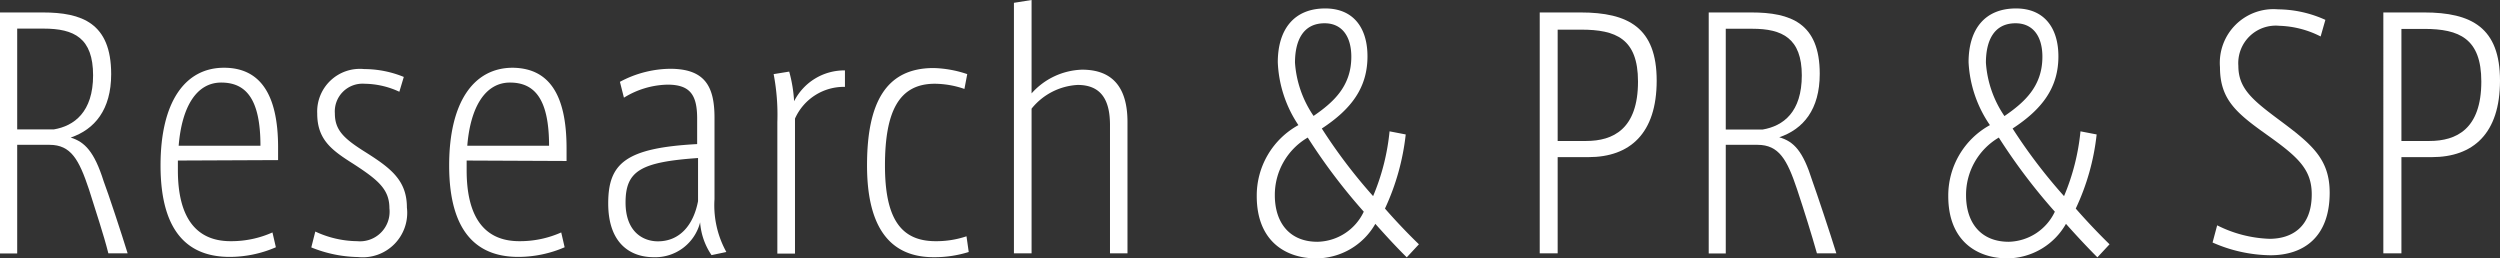 <svg xmlns="http://www.w3.org/2000/svg" viewBox="0 0 168.65 17.43"><rect x="0" y="0" width="168.65" height="17.43" fill="#333333" stroke="none"/><defs><style>.cls-1{fill:#fff;}</style></defs><g id="レイヤー_2" data-name="レイヤー 2"><g id="レイヤー_1-2" data-name="レイヤー 1"><path class="cls-1" d="M8.61,17.09H7.31C7,15.85,6.45,14.21,6,12.77c-.67-2-1.21-3-2.66-3H1.16v7.33H0V.84H2.88C5.52.84,7.5,1.55,7.5,5c0,2.41-1.12,3.73-2.73,4.28.94.29,1.59.94,2.22,2.94C7.31,13.06,8.19,15.73,8.61,17.09Zm-2.33-12C6.28,2.56,5,1.93,2.94,1.93H1.16v6.8H3.63C5,8.5,6.28,7.56,6.28,5.08Z"/><path class="cls-1" d="M12,10.83c0,.28,0,.47,0,.66,0,3.12,1.18,4.78,3.55,4.78a6.79,6.79,0,0,0,2.83-.59l.23,1a7.84,7.84,0,0,1-3.12.65c-2.59,0-4.66-1.44-4.66-6.17,0-4.28,1.65-6.59,4.28-6.59,2.39,0,3.65,1.72,3.65,5.37v.86Zm0-1h5.57c0-3.19-1-4.26-2.65-4.26S12.26,7.18,12.05,9.87Z"/><path class="cls-1" d="M27.45,14a3,3,0,0,1-3.3,3.34A8.73,8.73,0,0,1,21,16.69l.27-1.07a6.82,6.82,0,0,0,2.82.65,2,2,0,0,0,2.18-2.22c0-1.28-.76-1.91-2.44-3-1.44-.91-2.43-1.62-2.43-3.39a2.88,2.88,0,0,1,3.17-3,7.06,7.06,0,0,1,2.67.53l-.3,1a5.68,5.68,0,0,0-2.35-.54,1.87,1.87,0,0,0-2,2c0,1.13.6,1.7,2.09,2.63C26.35,11.34,27.45,12.16,27.45,14Z"/><path class="cls-1" d="M31.48,10.83c0,.28,0,.47,0,.66,0,3.12,1.17,4.78,3.55,4.78a6.83,6.83,0,0,0,2.83-.59l.23,1a7.89,7.89,0,0,1-3.13.65c-2.58,0-4.66-1.44-4.66-6.17,0-4.28,1.66-6.59,4.29-6.59C37,4.6,38.22,6.32,38.22,10v.86Zm0-1h5.56c0-3.19-1-4.26-2.64-4.26S31.73,7.18,31.52,9.87Z"/><path class="cls-1" d="M49,17l-1,.21A4.5,4.5,0,0,1,47.23,15a3.12,3.12,0,0,1-3.13,2.35c-1.57,0-3.07-.92-3.07-3.63s1.18-3.74,6-4V8c0-1.58-.46-2.29-2-2.29a5.8,5.8,0,0,0-2.94.88l-.27-1.07a7.32,7.32,0,0,1,3.38-.88c2.35,0,3,1.18,3,3.3v5.5A6.49,6.49,0,0,0,49,17Zm-1.91-6.34c-3.86.27-4.89.86-4.89,3,0,2,1.2,2.62,2.18,2.62,1.47,0,2.4-1.09,2.71-2.71Z"/><path class="cls-1" d="M57,4.75l0,1.11A3.61,3.61,0,0,0,53.63,8v9.11H52.44V8.25A14.68,14.68,0,0,0,52.19,5l1.05-.17a9.5,9.5,0,0,1,.33,2A3.79,3.79,0,0,1,57,4.75Z"/><path class="cls-1" d="M65.35,17a7.74,7.74,0,0,1-2.37.35c-3.21,0-4.49-2.39-4.49-6.19,0-4.24,1.28-6.57,4.49-6.57A7.66,7.66,0,0,1,65.25,5l-.19,1a6.22,6.22,0,0,0-2-.35c-2.43,0-3.36,1.89-3.36,5.52s1.11,5.1,3.42,5.1a6.34,6.34,0,0,0,2.08-.33Z"/><path class="cls-1" d="M76.06,8.23v8.86H74.88V8.44c0-1.53-.48-2.71-2.18-2.71a4.28,4.28,0,0,0-3.11,1.6v9.76H68.4V.19L69.59,0V6.3A4.75,4.75,0,0,1,73,4.7C75.07,4.7,76.06,5.92,76.06,8.23Z"/><path class="cls-1" d="M95.72,16.48l-.82.88c-.76-.75-1.47-1.53-2.12-2.26a4.61,4.61,0,0,1-4,2.33c-2,0-4-1.12-4-4.2a5.42,5.42,0,0,1,2.81-4.79A8.19,8.19,0,0,1,86.2,4.2C86.2,2,87.28.57,89.4.57c1.91,0,2.85,1.32,2.85,3.23,0,2.1-1.07,3.55-3.08,4.87a35.92,35.92,0,0,0,3.46,4.56,15,15,0,0,0,1.11-4.37l1.09.21a15.89,15.89,0,0,1-1.4,5C94.1,14.84,94.94,15.73,95.72,16.48ZM92,14.28a39.33,39.33,0,0,1-3.78-5A4.48,4.48,0,0,0,86,13.17c0,1.86,1,3.14,2.87,3.14A3.53,3.53,0,0,0,92,14.28Zm-3.4-6.45c1.34-.92,2.56-2,2.56-4,0-1.4-.65-2.26-1.8-2.26-1.47,0-2,1.19-2,2.66A7.23,7.23,0,0,0,88.62,7.83Z"/><path class="cls-1" d="M111.76,5.44c0,3.57-1.81,5.16-4.6,5.16h-2.08v6.49h-1.21V.84h2.75C109.85.84,111.76,1.87,111.76,5.44Zm-1.26.06C110.5,2.6,109,2,106.66,2h-1.58V9.51H107C108.82,9.51,110.5,8.71,110.5,5.5Z"/><path class="cls-1" d="M123.88,17.09h-1.31c-.35-1.24-.86-2.88-1.34-4.32-.67-2-1.22-3-2.67-3h-2.14v7.33h-1.15V.84h2.87c2.65,0,4.62.71,4.62,4.14,0,2.41-1.11,3.73-2.73,4.28,1,.29,1.6.94,2.23,2.94C122.57,13.06,123.46,15.73,123.88,17.09Zm-2.33-12c0-2.52-1.33-3.15-3.34-3.15h-1.79v6.8h2.48C120.31,8.5,121.55,7.56,121.55,5.08Z"/><path class="cls-1" d="M142.31,16.48l-.82.88c-.75-.75-1.47-1.53-2.12-2.26a4.6,4.6,0,0,1-3.94,2.33c-2,0-4-1.12-4-4.2a5.42,5.42,0,0,1,2.81-4.79A8.19,8.19,0,0,1,132.8,4.2C132.8,2,133.87.57,136,.57c1.91,0,2.86,1.32,2.86,3.23,0,2.1-1.07,3.55-3.09,4.87a36.07,36.07,0,0,0,3.47,4.56,15,15,0,0,0,1.11-4.37l1.09.21a15.62,15.62,0,0,1-1.41,5C140.7,14.84,141.54,15.73,142.31,16.48Zm-3.69-2.2a39.33,39.33,0,0,1-3.78-5,4.48,4.48,0,0,0-2.21,3.89c0,1.86,1,3.14,2.88,3.14A3.53,3.53,0,0,0,138.62,14.28Zm-3.4-6.45c1.34-.92,2.56-2,2.56-4,0-1.4-.65-2.26-1.81-2.26-1.47,0-2,1.19-2,2.66A7.23,7.23,0,0,0,135.22,7.83Z"/><path class="cls-1" d="M157.16,13c0,3-1.76,4.22-4,4.22a9.94,9.94,0,0,1-3.9-.86l.31-1.16a8.45,8.45,0,0,0,3.53.91c1.49,0,2.85-.78,2.85-3,0-1.68-.92-2.52-3-4s-3.19-2.39-3.19-4.58A3.62,3.62,0,0,1,153.68.63a7.87,7.87,0,0,1,3.19.71l-.32,1.12a6.54,6.54,0,0,0-2.79-.72A2.53,2.53,0,0,0,151,4.45c0,1.49.92,2.27,2.66,3.57C155.92,9.7,157.16,10.69,157.16,13Z"/><path class="cls-1" d="M168.65,5.44c0,3.57-1.81,5.16-4.6,5.16H162v6.49h-1.22V.84h2.75C166.74.84,168.65,1.87,168.65,5.44Zm-1.26.06c0-2.9-1.49-3.55-3.85-3.55H162V9.51h1.89C165.71,9.51,167.39,8.71,167.39,5.5Z"/></g></g></svg>